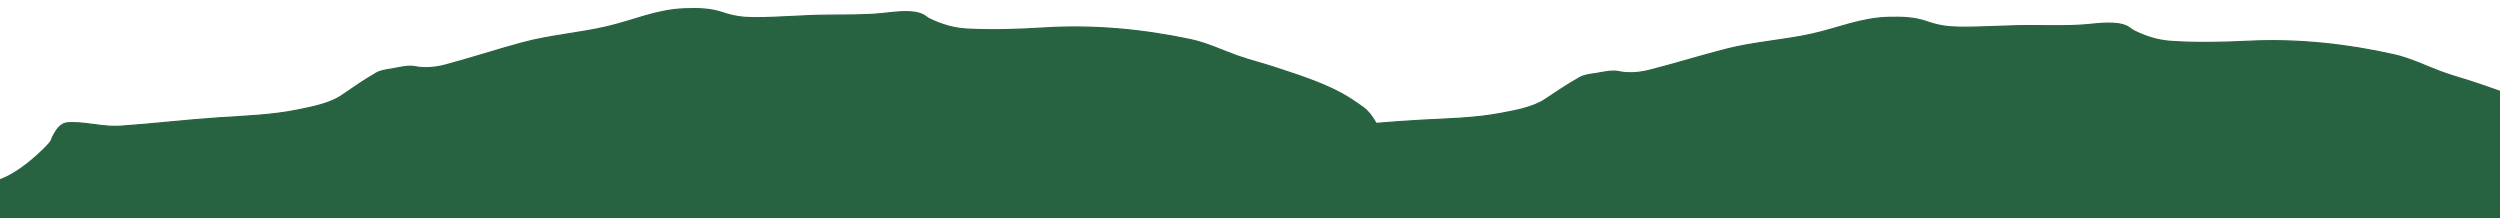 <svg width="2027" height="177" viewBox="0 0 2027 177" fill="none" xmlns="http://www.w3.org/2000/svg">
<g clip-path="url(#clip0_671_1508)">
<path d="M41.246 114.515C40.295 116.946 8.5 149.804 -11 147.304V184L1135.73 169V124.376C1133.64 118.09 1126.91 117.584 1122.76 111.805C1116.75 103.451 1113.71 93.244 1105.06 87.011C1099.7 83.15 1093.58 78.993 1087.76 75.824C1071.11 66.764 1051.91 60.8 1034.02 54.835C1023.71 51.4 1013.11 48.882 1002.88 45.206C990.212 40.651 978.242 34.847 964.995 32.059C925.896 23.827 886.584 20.2 846.615 22.66C825.886 23.935 804.695 24.704 783.936 23.582C773.295 23.007 763.288 20.013 753.779 15.394C751.623 14.347 750.105 12.713 748.012 11.761C739.001 7.665 724.651 10.084 715.145 11.012C700.952 12.396 685.799 12.187 671.552 12.28C651.732 12.411 631.963 14.356 612.16 14.356C602.106 14.356 594.972 13.317 585.636 10.204C575.527 6.835 565.622 6.789 555.017 7.148C532.566 7.909 513.742 16.628 492.453 21.622C469.608 26.98 446.085 28.602 423.316 34.769C402.441 40.422 381.867 47.19 360.983 52.759C353.242 54.823 344.141 55.678 336.304 54.028C330.963 52.904 323.251 54.983 317.91 55.873C313.78 56.561 308.849 57.09 305.166 59.217C295.635 64.724 286.671 70.888 277.617 77.112L277.142 77.439C267.492 84.073 253.036 86.811 241.911 89.086C220.549 93.456 199.176 94.121 177.502 95.545C150.809 97.298 124.258 100.54 97.582 102.349C84.284 103.25 71.989 99.466 58.949 99.466H58.817C54.355 99.465 51.568 99.465 48.224 102.81C44.983 106.051 42.896 110.299 41.246 114.515Z" fill="#276340" stroke="#276340" stroke-linecap="round"/>
<path d="M1016.38 114.596C1015.39 117.014 1012.11 124.856 1009.49 125.403L1009 161.986L1777.43 172.212L2110.64 139.019C2108.62 132.706 2101.91 132.11 2097.83 126.277C2091.94 117.843 2089.03 107.597 2080.46 101.249C2075.15 97.317 2069.09 93.079 2063.31 89.833C2046.79 80.552 2027.67 74.333 2009.85 68.131C1999.59 64.558 1989.02 61.9 1978.85 58.087C1966.24 53.365 1954.35 47.403 1941.14 44.438C1902.16 35.687 1862.9 31.537 1822.9 33.464C1802.15 34.464 1780.95 34.951 1760.21 33.553C1749.58 32.836 1739.61 29.709 1730.17 24.964C1728.02 23.889 1726.53 22.234 1724.45 21.255C1715.49 17.039 1701.11 19.267 1691.59 20.068C1677.38 21.264 1662.23 20.852 1647.99 20.757C1628.17 20.623 1608.37 22.305 1588.57 22.042C1578.52 21.908 1571.4 20.774 1562.11 17.538C1552.04 14.034 1542.14 13.856 1531.53 14.075C1509.07 14.537 1490.13 23.004 1468.78 27.714C1445.87 32.768 1422.32 34.077 1399.47 39.94C1378.53 45.315 1357.86 51.809 1336.91 57.099C1329.14 59.06 1320.03 59.794 1312.21 58.039C1306.89 56.844 1299.15 58.821 1293.8 59.64C1289.66 60.273 1284.72 60.736 1281.01 62.814C1271.41 68.194 1262.36 74.237 1253.23 80.341L1252.75 80.661C1243.01 87.166 1228.52 89.712 1217.36 91.839C1195.94 95.924 1174.56 96.304 1152.87 97.44C1126.16 98.838 1099.57 101.726 1072.87 103.18C1059.56 103.904 1047.32 99.956 1034.28 99.783L1034.15 99.781C1029.69 99.721 1026.9 99.684 1023.51 102.984C1020.23 106.181 1018.08 110.402 1016.38 114.596Z" fill="#276340" stroke="#276340" stroke-linecap="round"/>
<rect x="121" y="143" width="1920" height="41" fill="#276340"/>
</g>
<defs>
<clipPath id="clip0_671_1508">
<rect width="2027" height="177" fill="white"/>
</clipPath>
</defs>
</svg>
